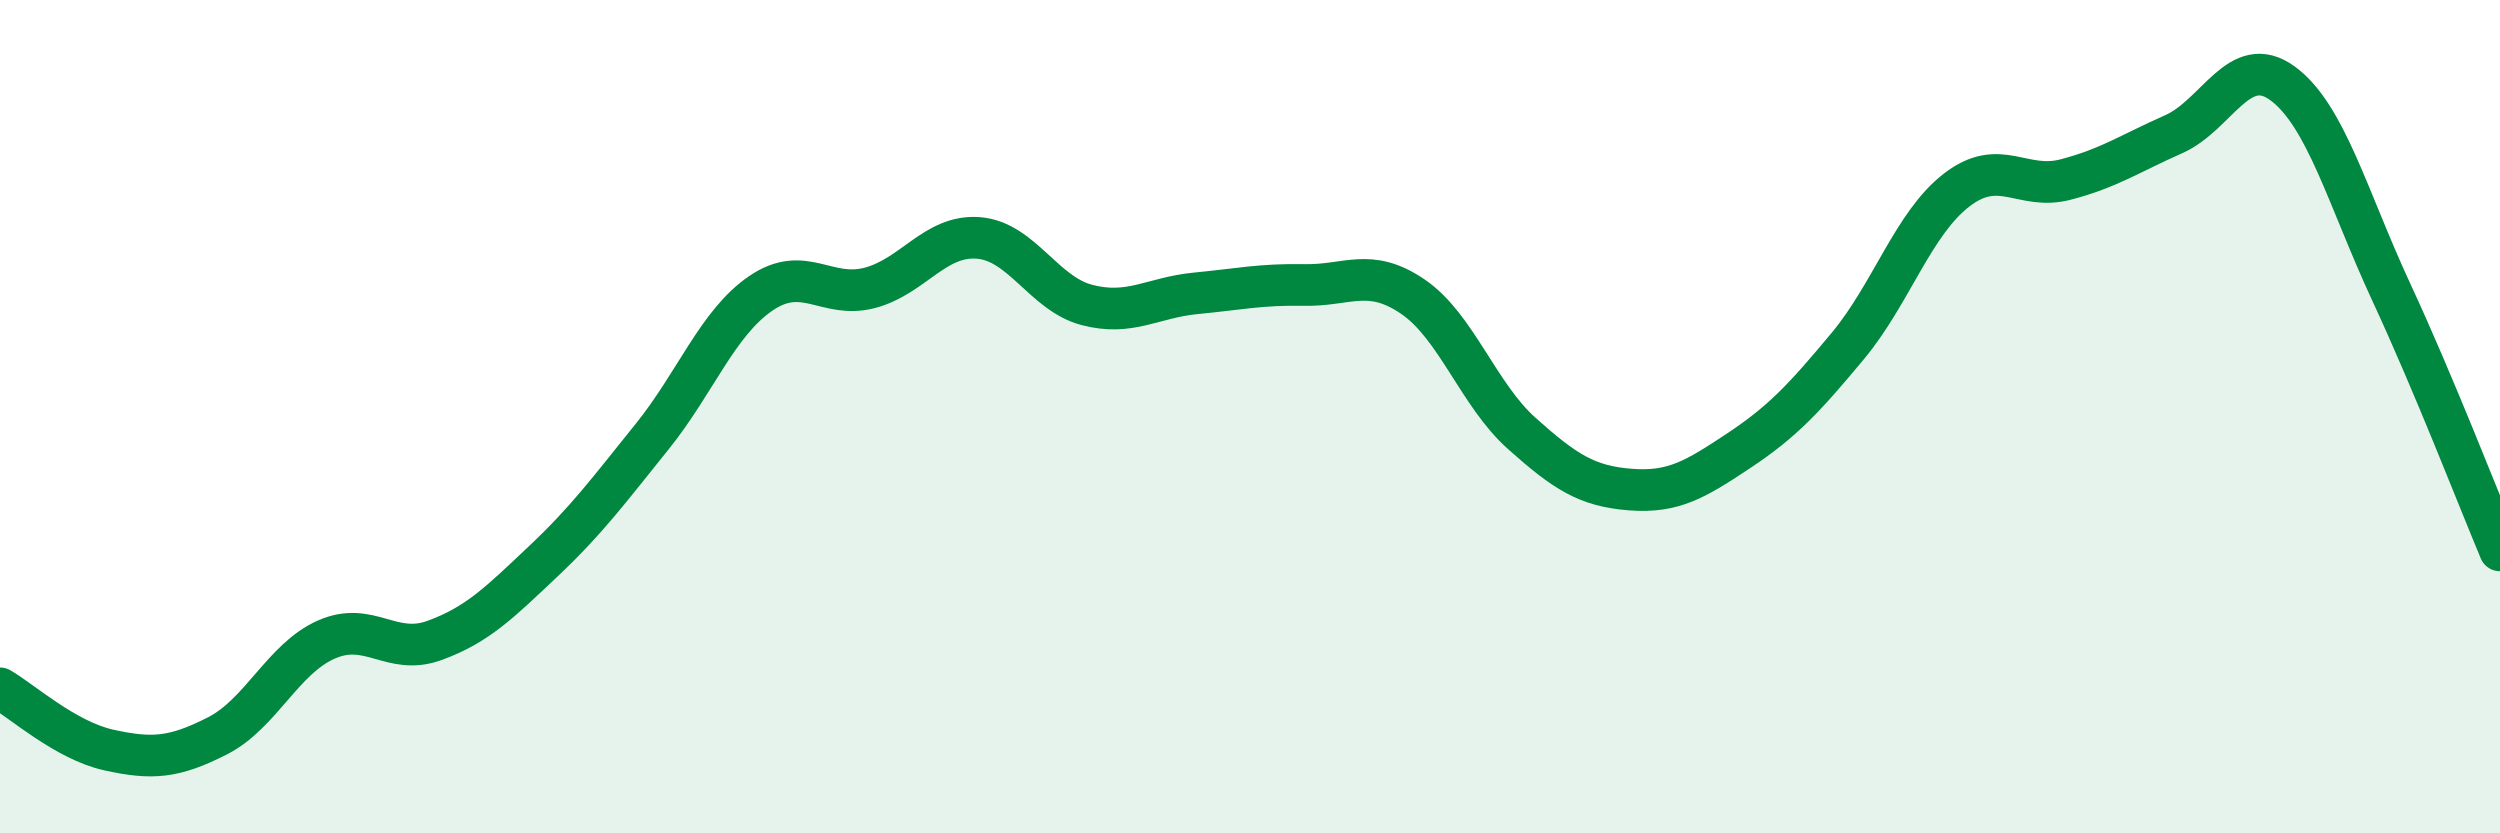 
    <svg width="60" height="20" viewBox="0 0 60 20" xmlns="http://www.w3.org/2000/svg">
      <path
        d="M 0,16.52 C 0.52,16.82 1.57,17.77 2.61,18 C 3.65,18.23 4.18,18.19 5.22,17.66 C 6.26,17.13 6.79,15.81 7.83,15.35 C 8.87,14.89 9.39,15.75 10.43,15.37 C 11.47,14.99 12,14.45 13.04,13.47 C 14.08,12.49 14.61,11.77 15.65,10.48 C 16.69,9.19 17.22,7.75 18.26,7.04 C 19.3,6.33 19.83,7.18 20.87,6.91 C 21.91,6.64 22.44,5.63 23.48,5.71 C 24.52,5.79 25.05,7.05 26.09,7.32 C 27.13,7.59 27.66,7.14 28.7,7.04 C 29.74,6.94 30.26,6.82 31.3,6.84 C 32.34,6.86 32.87,6.41 33.91,7.12 C 34.95,7.83 35.48,9.47 36.52,10.4 C 37.56,11.33 38.09,11.67 39.13,11.75 C 40.17,11.83 40.7,11.5 41.74,10.81 C 42.78,10.12 43.31,9.55 44.35,8.3 C 45.39,7.05 45.92,5.36 46.96,4.56 C 48,3.76 48.53,4.58 49.57,4.31 C 50.61,4.04 51.13,3.68 52.17,3.22 C 53.21,2.76 53.74,1.24 54.78,2 C 55.82,2.76 56.35,4.77 57.39,7.01 C 58.43,9.25 59.48,11.97 60,13.21L60 20L0 20Z"
        fill="#008740"
        opacity="0.1"
        stroke-linecap="round"
        stroke-linejoin="round"
      />
      <path
        d="M 0,16.52 C 0.52,16.82 1.57,17.77 2.61,18 C 3.65,18.23 4.18,18.19 5.22,17.66 C 6.26,17.13 6.79,15.81 7.83,15.35 C 8.87,14.89 9.39,15.75 10.43,15.37 C 11.47,14.99 12,14.45 13.04,13.47 C 14.08,12.49 14.61,11.77 15.65,10.48 C 16.69,9.19 17.22,7.75 18.26,7.04 C 19.3,6.33 19.83,7.18 20.87,6.91 C 21.91,6.64 22.44,5.63 23.48,5.71 C 24.52,5.79 25.05,7.05 26.09,7.32 C 27.13,7.59 27.66,7.14 28.7,7.04 C 29.74,6.94 30.26,6.82 31.3,6.84 C 32.34,6.86 32.87,6.41 33.91,7.12 C 34.95,7.83 35.48,9.47 36.52,10.4 C 37.56,11.33 38.09,11.67 39.13,11.75 C 40.17,11.83 40.7,11.5 41.74,10.81 C 42.78,10.12 43.31,9.55 44.35,8.3 C 45.39,7.05 45.92,5.36 46.96,4.56 C 48,3.76 48.53,4.58 49.57,4.31 C 50.61,4.04 51.13,3.68 52.17,3.22 C 53.21,2.76 53.74,1.24 54.78,2 C 55.82,2.76 56.35,4.77 57.39,7.01 C 58.43,9.25 59.48,11.97 60,13.21"
        stroke="#008740"
        stroke-width="1"
        fill="none"
        stroke-linecap="round"
        stroke-linejoin="round"
      />
    </svg>
  